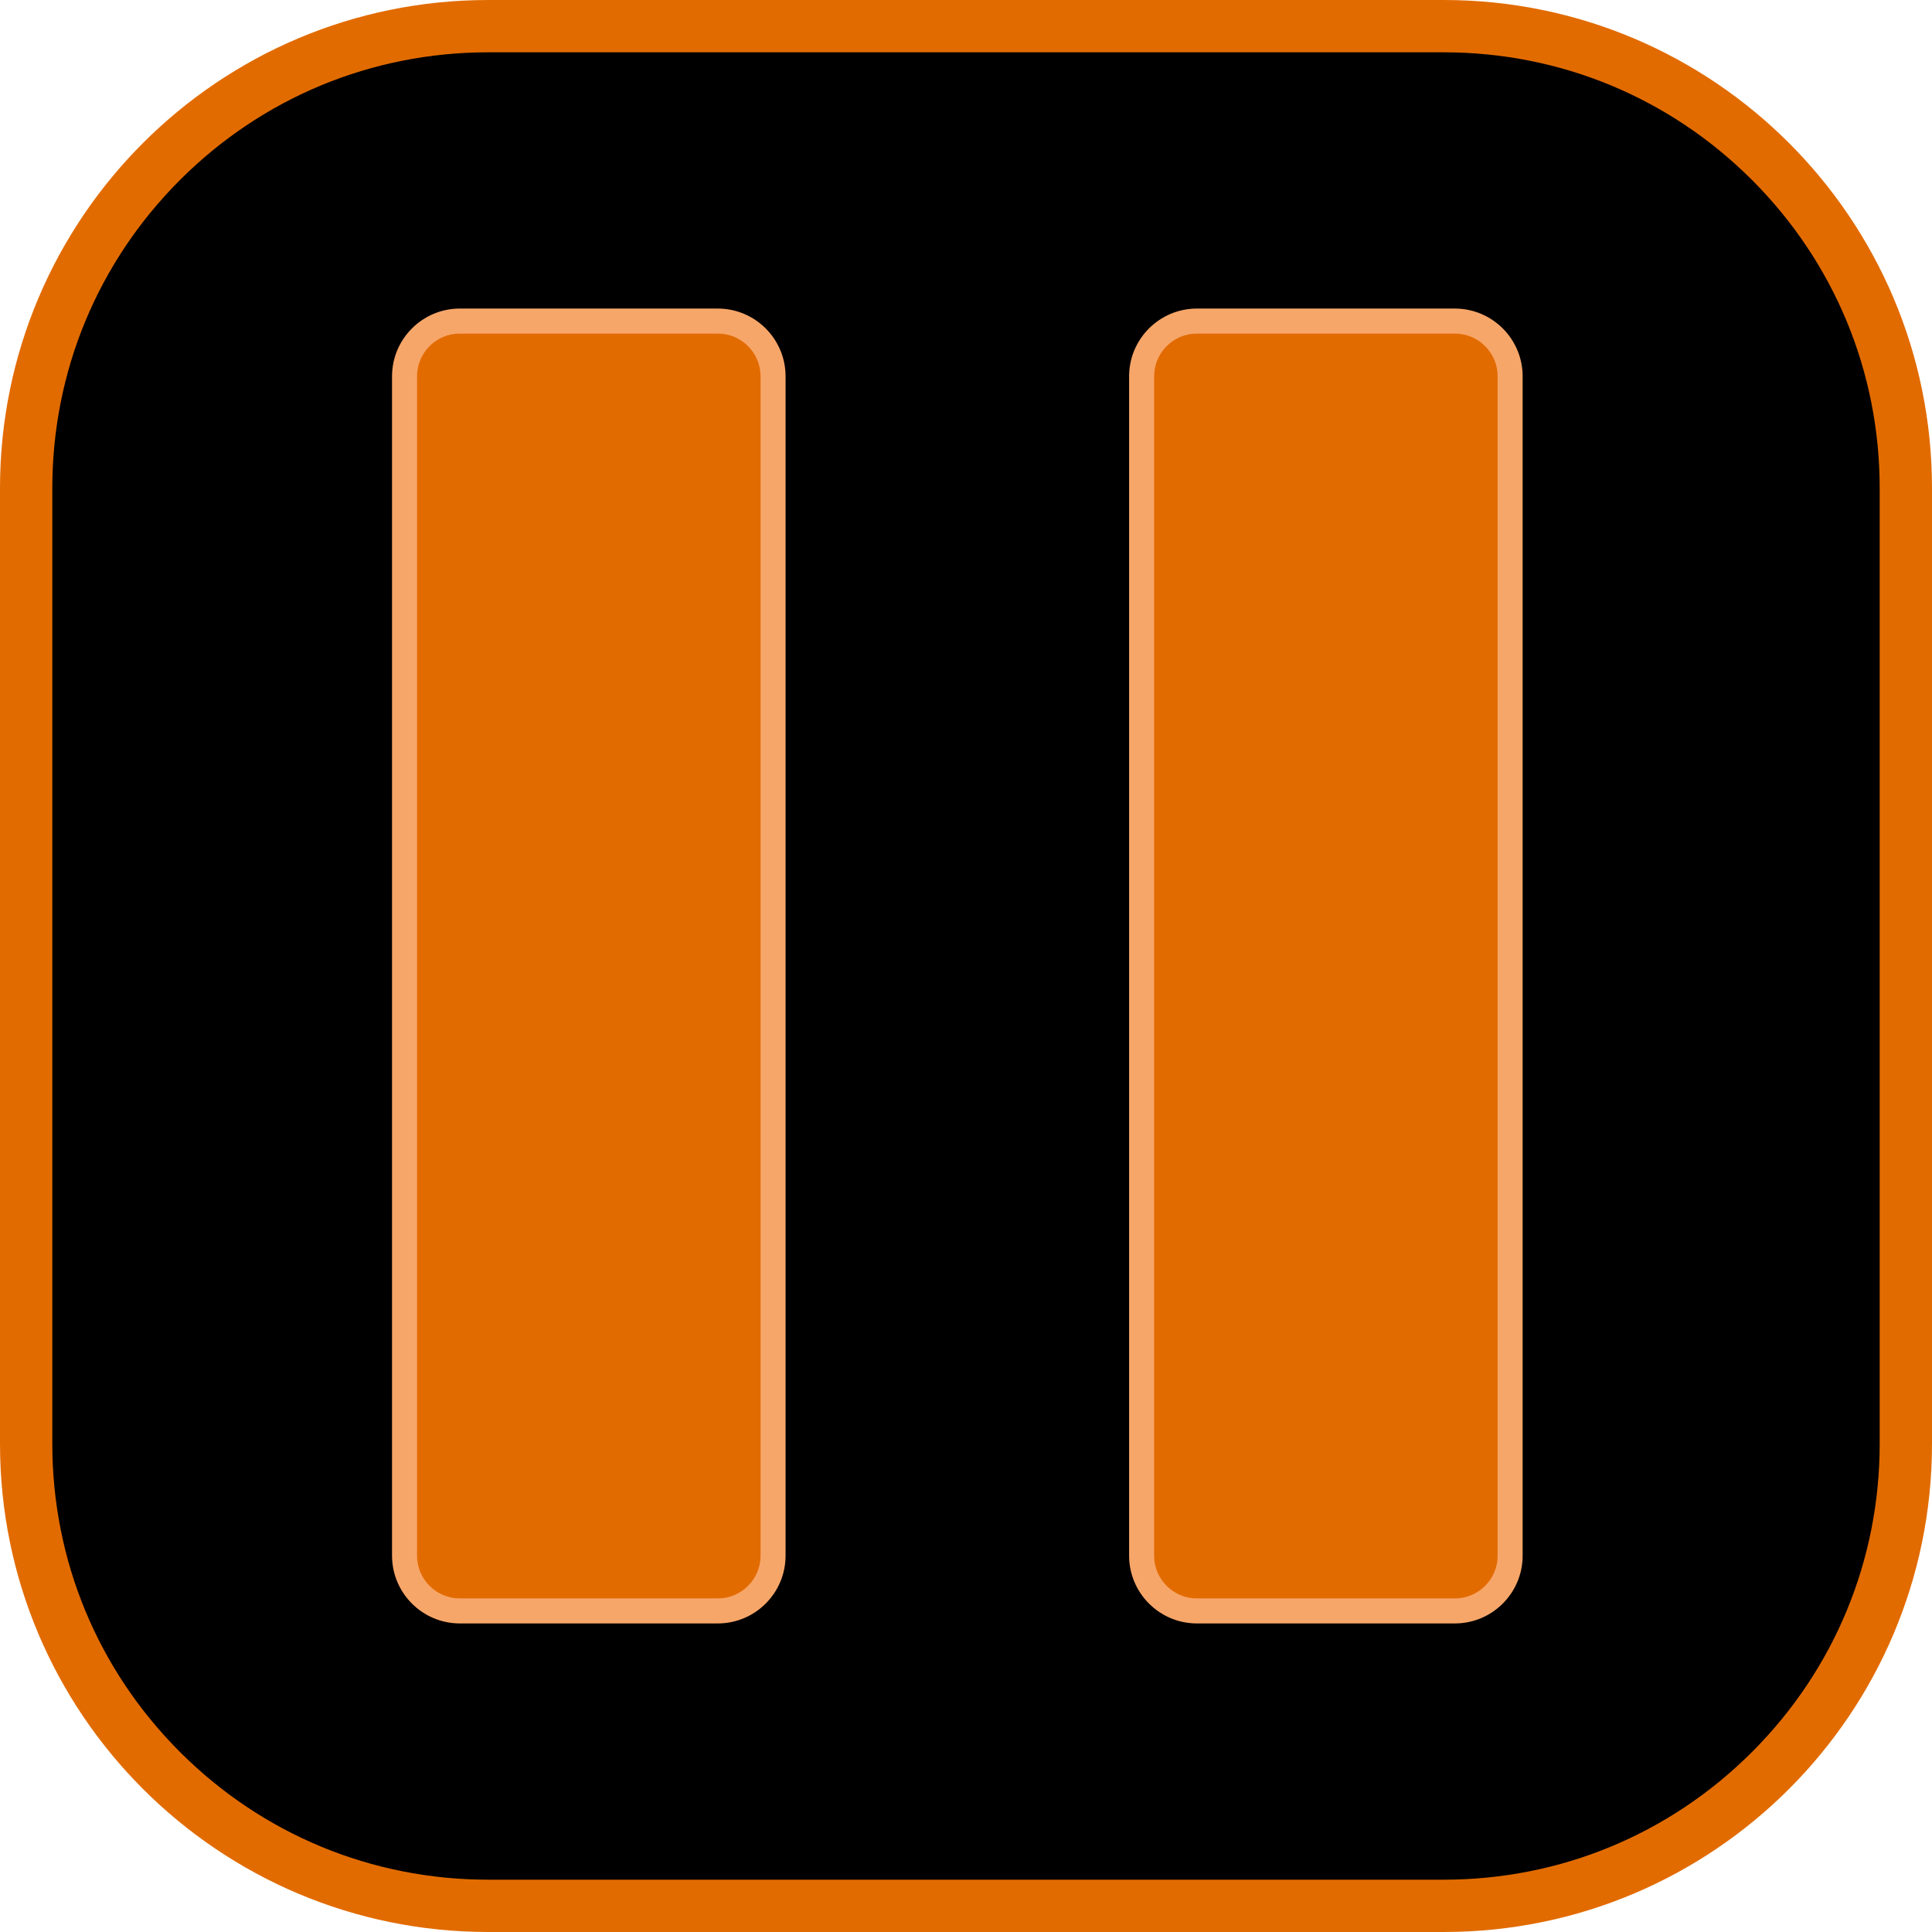 <?xml version="1.0" encoding="UTF-8"?>
<svg id="Layer_2" data-name="Layer 2" xmlns="http://www.w3.org/2000/svg" viewBox="0 0 554 554">
  <defs>
    <style>
      .cls-1 {
        fill: #f7a669;
      }

      .cls-2 {
        fill: #e26b00;
      }
    </style>
  </defs>
  <g id="Layer_8" data-name="Layer 8">
    <g>
      <g>
        <rect x="7.5" y="7.5" width="539" height="539" rx="132.5" ry="132.5"/>
        <path class="cls-2" d="M414,15c33.389,0,64.779,13.002,88.388,36.612,23.609,23.61,36.612,55,36.612,88.388v274c0,33.389-13.002,64.779-36.612,88.388s-55,36.612-88.388,36.612H140c-33.389,0-64.779-13.002-88.388-36.612s-36.612-55-36.612-88.388V140c0-33.389,13.002-64.779,36.612-88.388,23.609-23.609,55-36.612,88.388-36.612h274M414,0H140C62.68,0,0,62.68,0,140v274c0,77.32,62.68,140,140,140h274c77.32,0,140-62.68,140-140V140C554,62.68,491.32,0,414,0h0Z"/>
      </g>
      <g>
        <g>
          <path class="cls-2" d="M116.002,446.083V107.917c0-8.755,7.097-15.852,15.852-15.852h73.974c8.755,0,15.852,7.097,15.852,15.852v338.167c0,8.755-7.097,15.852-15.852,15.852h-73.974c-8.755,0-15.852-7.096-15.852-15.852Z"/>
          <path class="cls-1" d="M205.827,465.52h-73.974c-10.718,0-19.437-8.72-19.437-19.437V107.917c0-10.717,8.719-19.437,19.437-19.437h73.974c10.717,0,19.437,8.72,19.437,19.437v338.167c0,10.717-8.719,19.437-19.437,19.437ZM131.853,95.65c-6.764,0-12.266,5.503-12.266,12.266v338.167c0,6.763,5.503,12.266,12.266,12.266h73.974c6.764,0,12.266-5.503,12.266-12.266V107.917c0-6.763-5.503-12.266-12.266-12.266h-73.974Z"/>
        </g>
        <g>
          <path class="cls-2" d="M327.356,446.083V107.917c0-8.755,7.096-15.852,15.852-15.852h73.974c8.755,0,15.852,7.097,15.852,15.852v338.167c0,8.755-7.096,15.852-15.852,15.852h-73.974c-8.755,0-15.852-7.096-15.852-15.852Z"/>
          <path class="cls-1" d="M417.181,465.52h-73.974c-10.717,0-19.437-8.72-19.437-19.437V107.917c0-10.717,8.719-19.437,19.437-19.437h73.974c10.717,0,19.437,8.72,19.437,19.437v338.167c0,10.717-8.719,19.437-19.437,19.437ZM343.208,95.65c-6.764,0-12.266,5.503-12.266,12.266v338.167c0,6.763,5.503,12.266,12.266,12.266h73.974c6.764,0,12.266-5.503,12.266-12.266V107.917c0-6.763-5.503-12.266-12.266-12.266h-73.974Z"/>
        </g>
      </g>
    </g>
  </g>
</svg>
